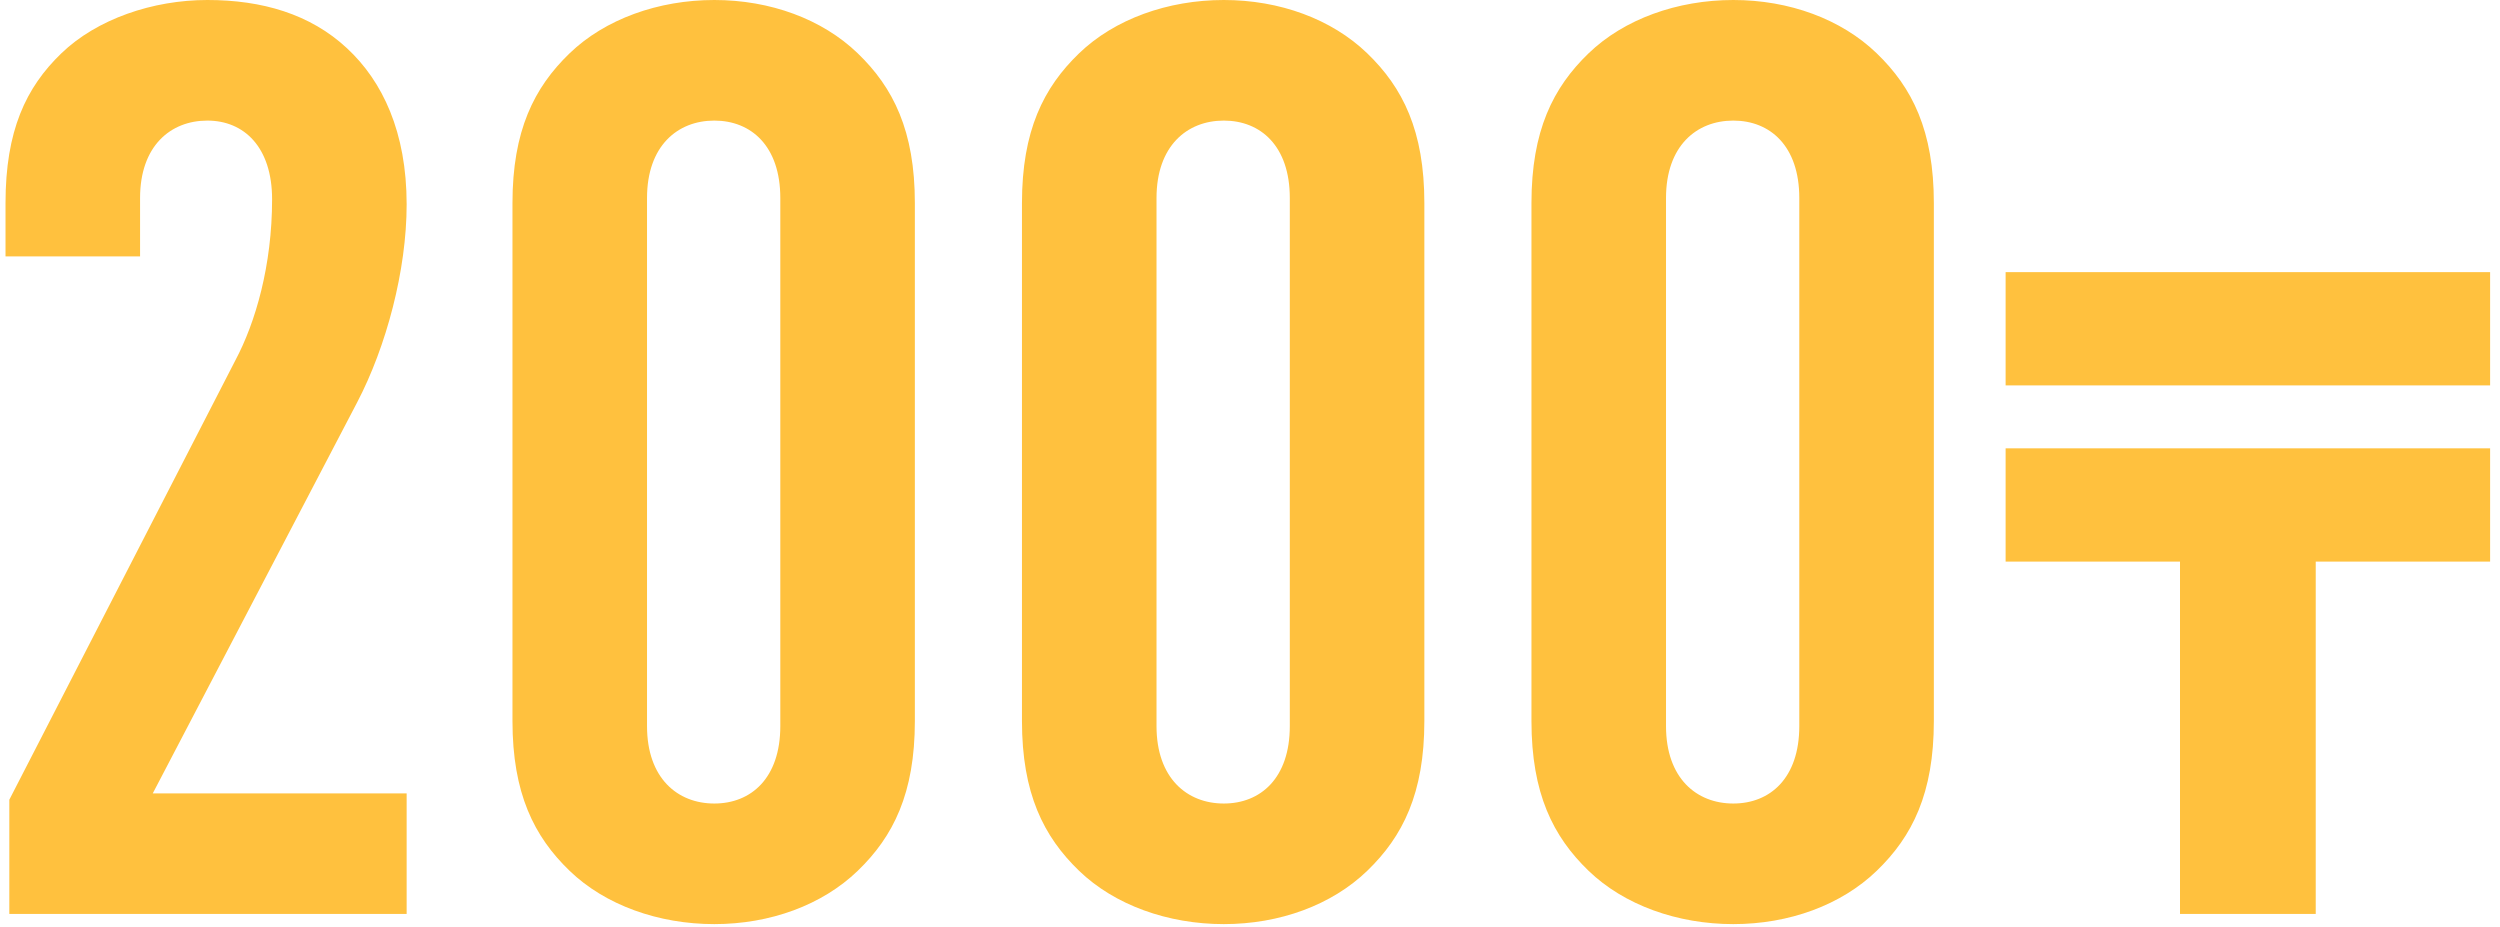 <svg width="178" height="66" viewBox="0 0 178 66" fill="none" xmlns="http://www.w3.org/2000/svg">
<path d="M28.953 65.074V56.488H10.877L25.428 28.651C27.507 24.674 28.953 19.251 28.953 14.551C28.953 9.4 27.236 5.784 24.705 3.434C22.084 0.994 18.649 0 14.763 0C10.877 0 6.9 1.356 4.369 3.796C1.839 6.236 0.393 9.309 0.393 14.461V18.257H9.973V14.099C9.973 10.394 12.142 8.586 14.763 8.586C17.384 8.586 19.373 10.484 19.373 14.19C19.373 18.89 18.198 22.957 16.752 25.668L0.664 56.94V65.074H28.953ZM65.138 51.336V14.461C65.138 9.309 63.602 6.236 61.071 3.796C58.541 1.356 54.835 0 50.858 0C46.882 0 43.086 1.356 40.555 3.796C38.024 6.236 36.488 9.309 36.488 14.461V51.336C36.488 56.488 38.024 59.561 40.555 62.001C43.086 64.442 46.882 65.797 50.858 65.797C54.835 65.797 58.541 64.442 61.071 62.001C63.602 59.561 65.138 56.488 65.138 51.336ZM55.558 51.698C55.558 55.404 53.479 57.211 50.858 57.211C48.237 57.211 46.068 55.404 46.068 51.698V14.099C46.068 10.394 48.237 8.586 50.858 8.586C53.479 8.586 55.558 10.394 55.558 14.099V51.698ZM101.414 51.336V14.461C101.414 9.309 99.878 6.236 97.347 3.796C94.817 1.356 91.111 0 87.134 0C83.157 0 79.362 1.356 76.831 3.796C74.3 6.236 72.764 9.309 72.764 14.461V51.336C72.764 56.488 74.3 59.561 76.831 62.001C79.362 64.442 83.157 65.797 87.134 65.797C91.111 65.797 94.817 64.442 97.347 62.001C99.878 59.561 101.414 56.488 101.414 51.336ZM91.834 51.698C91.834 55.404 89.755 57.211 87.134 57.211C84.513 57.211 82.344 55.404 82.344 51.698V14.099C82.344 10.394 84.513 8.586 87.134 8.586C89.755 8.586 91.834 10.394 91.834 14.099V51.698ZM137.69 51.336V14.461C137.69 9.309 136.154 6.236 133.623 3.796C131.093 1.356 127.387 0 123.41 0C119.433 0 115.637 1.356 113.107 3.796C110.576 6.236 109.04 9.309 109.04 14.461V51.336C109.04 56.488 110.576 59.561 113.107 62.001C115.637 64.442 119.433 65.797 123.41 65.797C127.387 65.797 131.093 64.442 133.623 62.001C136.154 59.561 137.69 56.488 137.69 51.336ZM128.11 51.698C128.11 55.404 126.031 57.211 123.41 57.211C120.789 57.211 118.62 55.404 118.62 51.698V14.099C118.62 10.394 120.789 8.586 123.41 8.586C126.031 8.586 128.11 10.394 128.11 14.099V51.698ZM164.88 65.074H155.216V39.986H142.8V31.922H177.296V39.986H164.88V65.074ZM142.8 19.378H177.296V27.442H142.8V19.378Z" fill="#FFC13E"/>
</svg>

